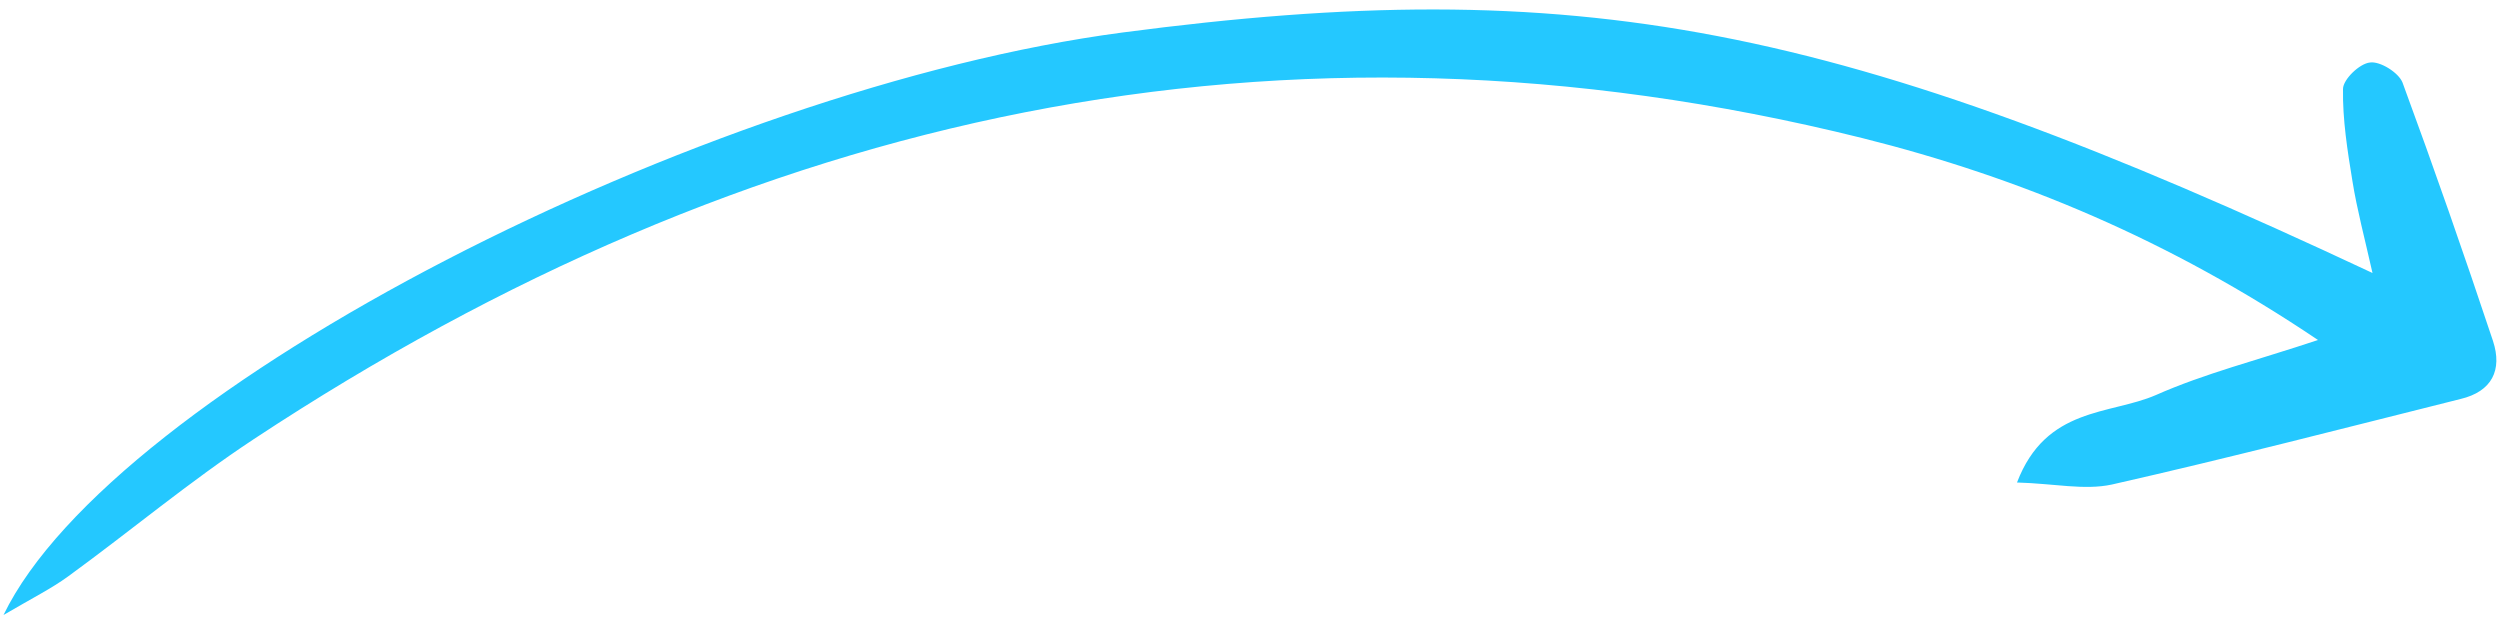 <?xml version="1.0" encoding="UTF-8"?> <!-- Generator: Adobe Illustrator 27.1.1, SVG Export Plug-In . SVG Version: 6.00 Build 0) --> <svg xmlns="http://www.w3.org/2000/svg" xmlns:xlink="http://www.w3.org/1999/xlink" id="Слой_1" x="0px" y="0px" viewBox="0 0 500 125" style="enable-background:new 0 0 500 125;" xml:space="preserve"> <style type="text/css"> .st0{fill:#24C8FF;} </style> <path id="XMLID_548_" class="st0" d="M0.7,123C22.5,77.9,140.4,17.6,224.5,6.5c91-12,143.1-2.1,250,48.1c-1.6-7.1-3.1-12.7-4-18.3 c-1-6.1-2-12.4-1.9-18.5c0-1.9,3.3-5.1,5.4-5.3c2-0.3,5.7,2,6.5,4c6.3,17.1,12.3,34.3,18.1,51.7c1.9,5.8-0.2,10.1-6.5,11.6 c-23.2,5.8-46.3,11.8-69.7,17.1c-5.5,1.2-11.6-0.2-19-0.4C409.2,81.3,422,83,431.2,79c9.7-4.3,20.1-6.9,32.4-11 c-29.7-20-59.6-32.5-91.2-40.4C256.2-1.3,149.5,22.7,50.8,87.8c-12.9,8.5-24.7,18.4-37.2,27.5C10.3,117.7,6.5,119.6,0.7,123z"></path> </svg> 